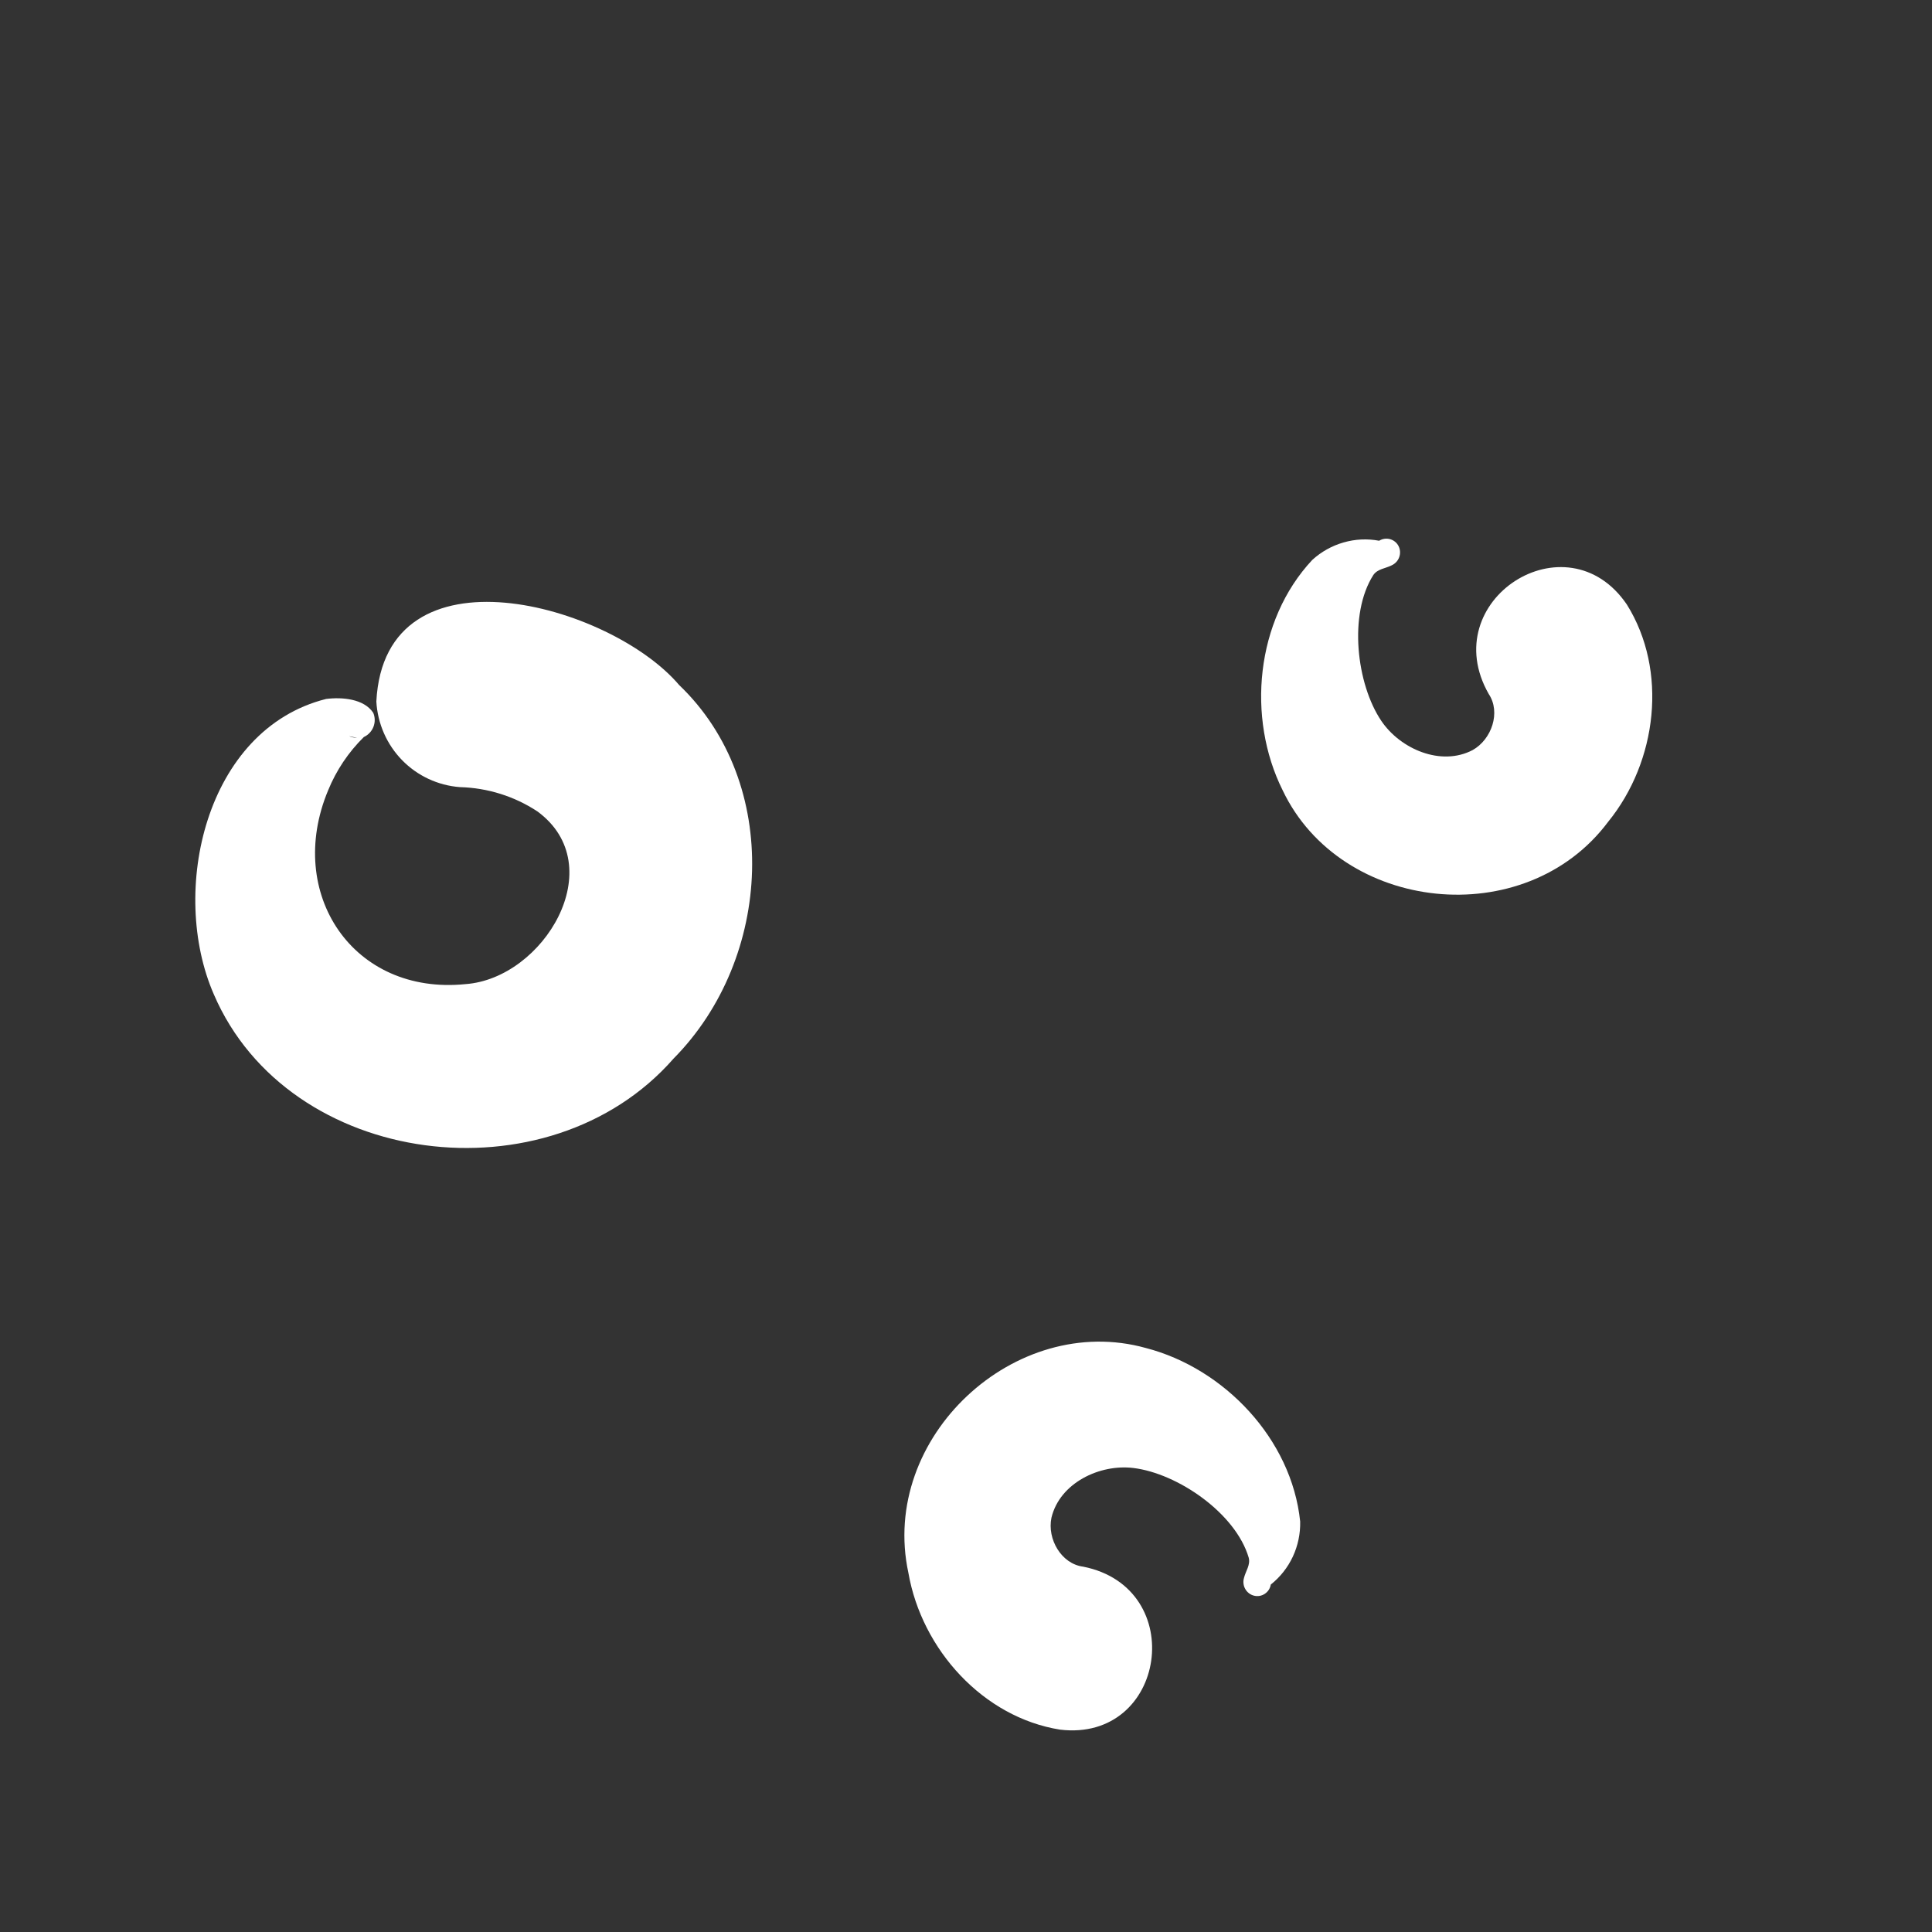 <svg width="63" height="63" viewBox="0 0 63 63" fill="none" xmlns="http://www.w3.org/2000/svg">
<rect x="0" y="0" width="63" height="63" fill="#333333" stroke="none"/>
<g id="Circle_01" clip-path="url(#clip0_574_10595)">
<g id="Layer 2">
<g id="Layer 1">
<path id="Vector" d="M21.963 34.52C17.888 39.172 9.411 38.096 6.973 32.425C5.511 29.08 6.689 23.784 10.634 22.792C11.152 22.726 11.869 22.785 12.171 23.244C12.233 23.388 12.235 23.552 12.178 23.7C12.121 23.847 12.008 23.967 11.865 24.033C11.361 24.529 10.964 25.122 10.698 25.776C9.294 29.143 11.519 32.462 15.178 32.091C17.731 31.909 19.944 28.235 17.524 26.459C16.774 25.965 15.899 25.691 14.996 25.667C14.28 25.612 13.612 25.3 13.112 24.788C12.612 24.276 12.314 23.597 12.272 22.876C12.542 17.637 19.908 19.702 22.143 22.335C25.492 25.532 25.202 31.249 21.963 34.52ZM11.645 24.06C11.555 24.041 11.463 24.025 11.378 24.005C11.463 24.039 11.553 24.058 11.645 24.06Z" fill="white"/>
<path id="Vector_2" d="M52.439 26.799C49.726 30.424 43.722 29.76 41.824 25.767C40.65 23.41 40.939 20.238 42.792 18.258C43.085 17.991 43.434 17.796 43.813 17.688C44.191 17.579 44.588 17.56 44.972 17.633C45.025 17.6 45.084 17.579 45.145 17.57C45.206 17.561 45.269 17.565 45.328 17.581C45.387 17.598 45.442 17.626 45.49 17.665C45.538 17.703 45.577 17.752 45.605 17.807C45.633 17.862 45.649 17.922 45.653 17.984C45.657 18.046 45.648 18.108 45.627 18.167C45.607 18.225 45.574 18.279 45.532 18.325C45.489 18.371 45.438 18.408 45.382 18.434C45.18 18.539 44.922 18.548 44.783 18.75C43.969 20.023 44.228 22.302 45.045 23.51C45.661 24.421 46.985 25.002 48.021 24.459C48.642 24.111 48.945 23.227 48.546 22.631C46.8 19.575 51.089 16.824 53.051 19.715C54.393 21.866 54.042 24.828 52.439 26.799Z" fill="white"/>
<path id="Vector_3" d="M29.622 51.291C28.666 46.865 33.107 42.769 37.366 43.957C39.915 44.618 42.118 46.917 42.397 49.615C42.406 50.011 42.324 50.402 42.158 50.759C41.991 51.116 41.745 51.427 41.439 51.67C41.429 51.731 41.406 51.79 41.373 51.842C41.339 51.894 41.295 51.938 41.244 51.972C41.193 52.006 41.135 52.029 41.075 52.04C41.014 52.05 40.952 52.048 40.892 52.033C40.832 52.018 40.776 51.991 40.727 51.954C40.678 51.916 40.636 51.869 40.606 51.814C40.575 51.76 40.556 51.7 40.549 51.638C40.542 51.576 40.547 51.513 40.565 51.454C40.618 51.232 40.781 51.032 40.719 50.794C40.293 49.344 38.403 48.045 36.956 47.869C35.864 47.736 34.557 48.354 34.286 49.492C34.142 50.189 34.611 50.998 35.322 51.087C38.773 51.775 38.035 56.817 34.566 56.401C32.063 56.002 30.058 53.793 29.622 51.291Z" fill="white"/>
</g>
</g>
</g>
<defs>
<clipPath id="clip0_574_10595">
<rect width="43.737" height="46.311" fill="white" transform="translate(0 36.043) rotate(-55.496)"/>
</clipPath>
</defs>
</svg>

